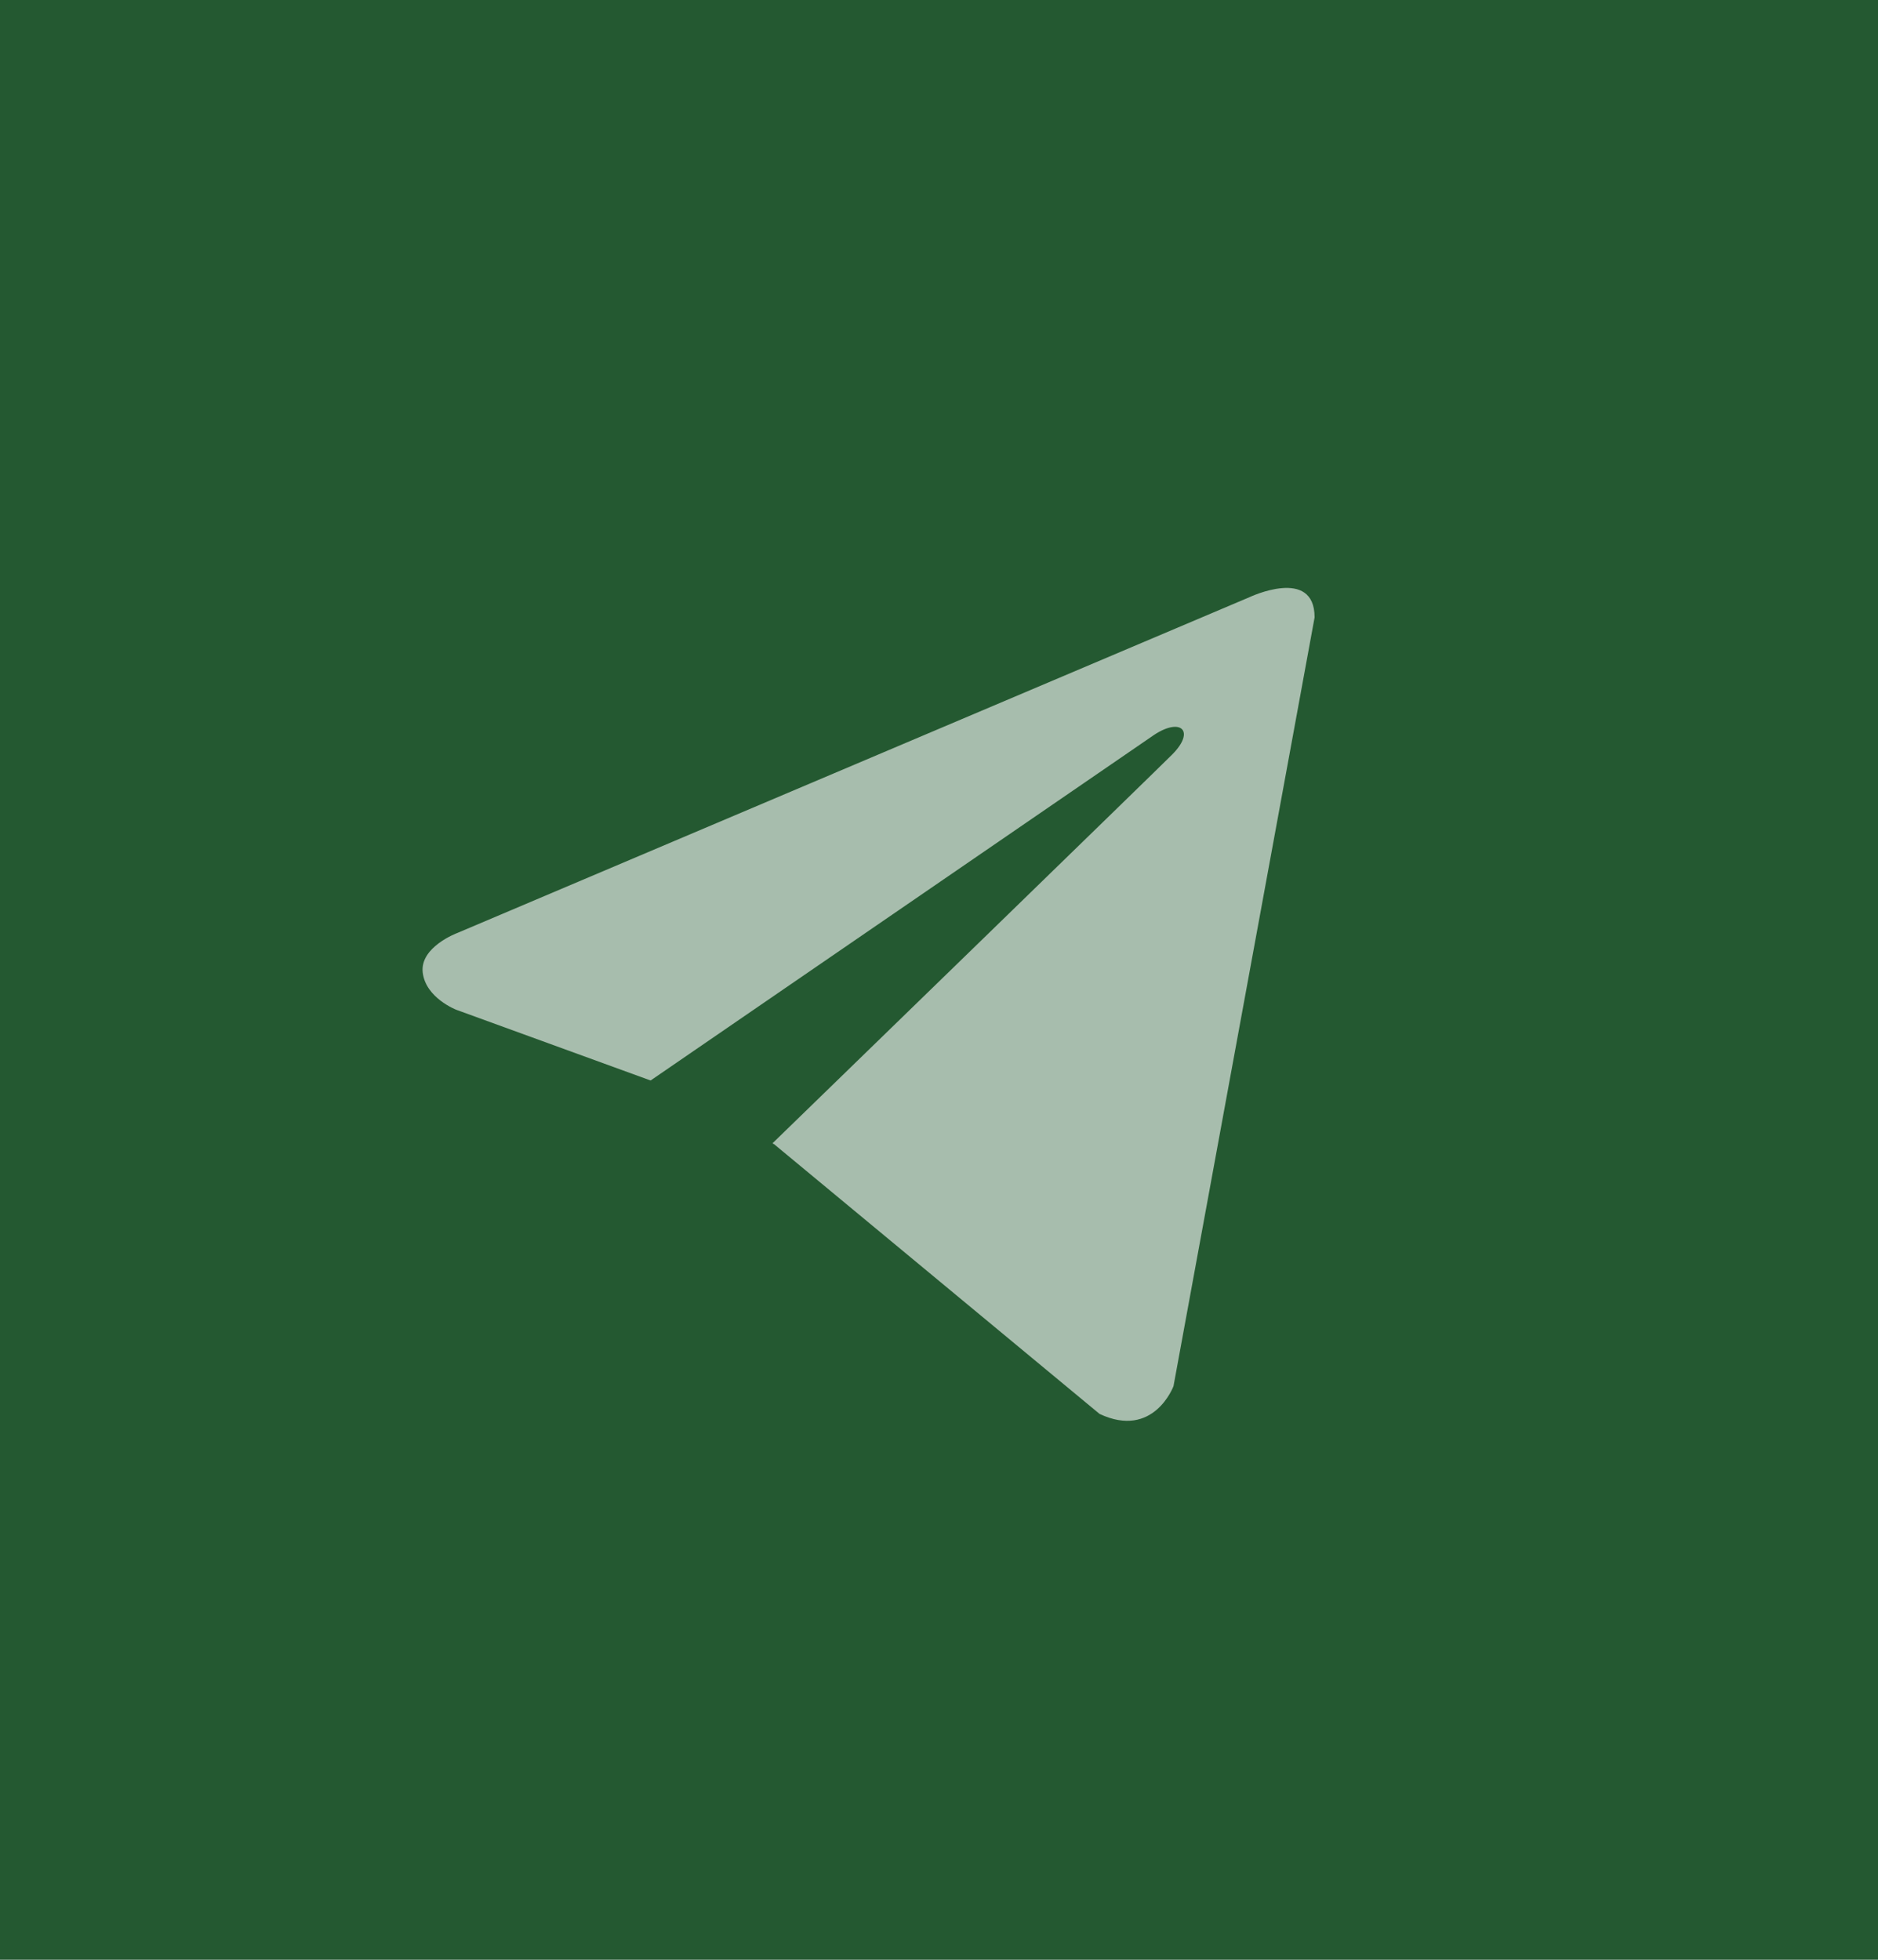 <?xml version="1.0" encoding="UTF-8"?> <svg xmlns="http://www.w3.org/2000/svg" width="23" height="24" viewBox="0 0 23 24" fill="none"><rect width="23" height="24" fill="#245931"></rect><path d="M16.1 7.561L14.372 16.975C14.372 16.975 14.13 17.628 13.466 17.315L9.479 14.011L9.46 14.002C9.999 13.479 14.175 9.422 14.358 9.238C14.64 8.953 14.465 8.783 14.137 8.998L7.968 13.232L5.588 12.366C5.588 12.366 5.213 12.222 5.177 11.909C5.141 11.596 5.6 11.426 5.6 11.426L15.303 7.313C15.303 7.313 16.1 6.935 16.1 7.561Z" fill="white" fill-opacity="0.6"></path></svg> 